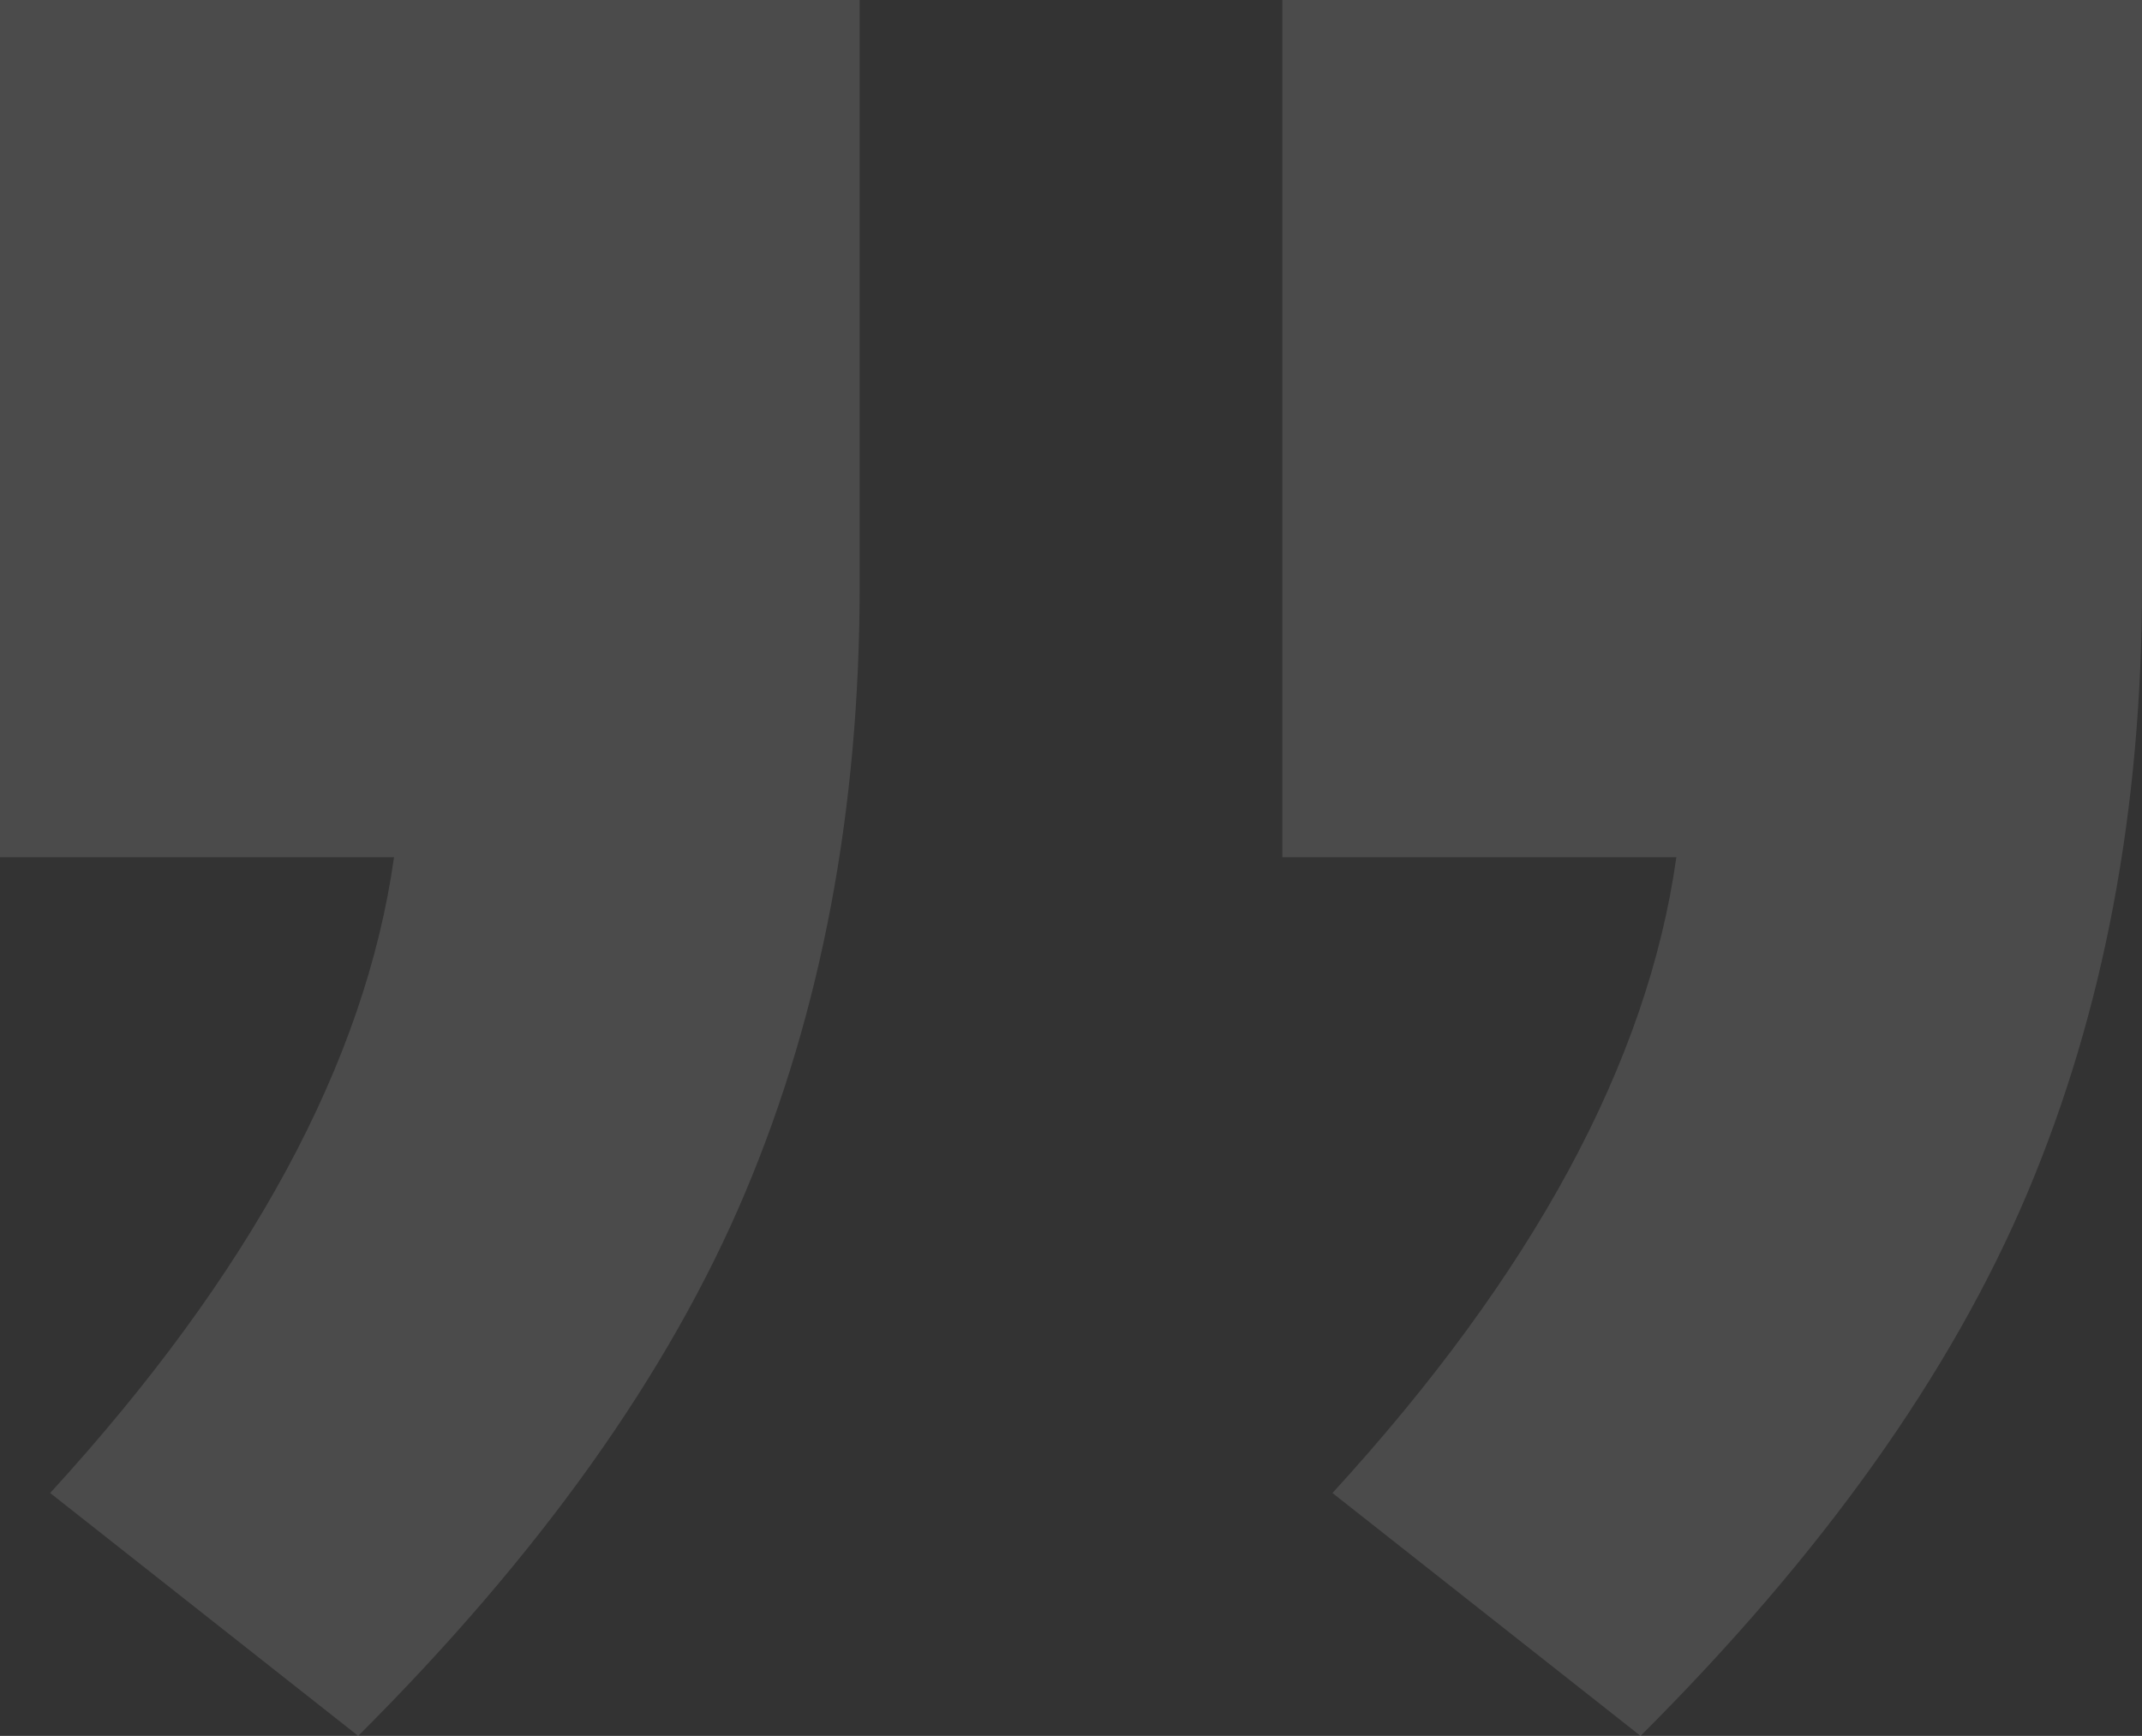 <svg width="116" height="94" viewBox="0 0 116 94" fill="none" xmlns="http://www.w3.org/2000/svg">
<rect x="0" y="0" width="116" height="94" fill="#333333" stroke="none"/>
<path opacity="0.2" d="M46.555 0V31.72C46.555 43.841 44.486 54.801 40.348 64.601C36.21 74.401 29.226 84.2 19.398 94L2.716 80.848C13.579 68.985 19.786 57.509 21.338 46.42H0V0H46.555ZM116 0V31.72C116 43.841 113.931 54.801 109.793 64.601C105.654 74.401 98.671 84.2 88.843 94L72.16 80.848C83.023 68.985 89.231 57.509 90.783 46.42H69.445V0H116Z" fill="white" fill-opacity="0.6"/>
</svg>
